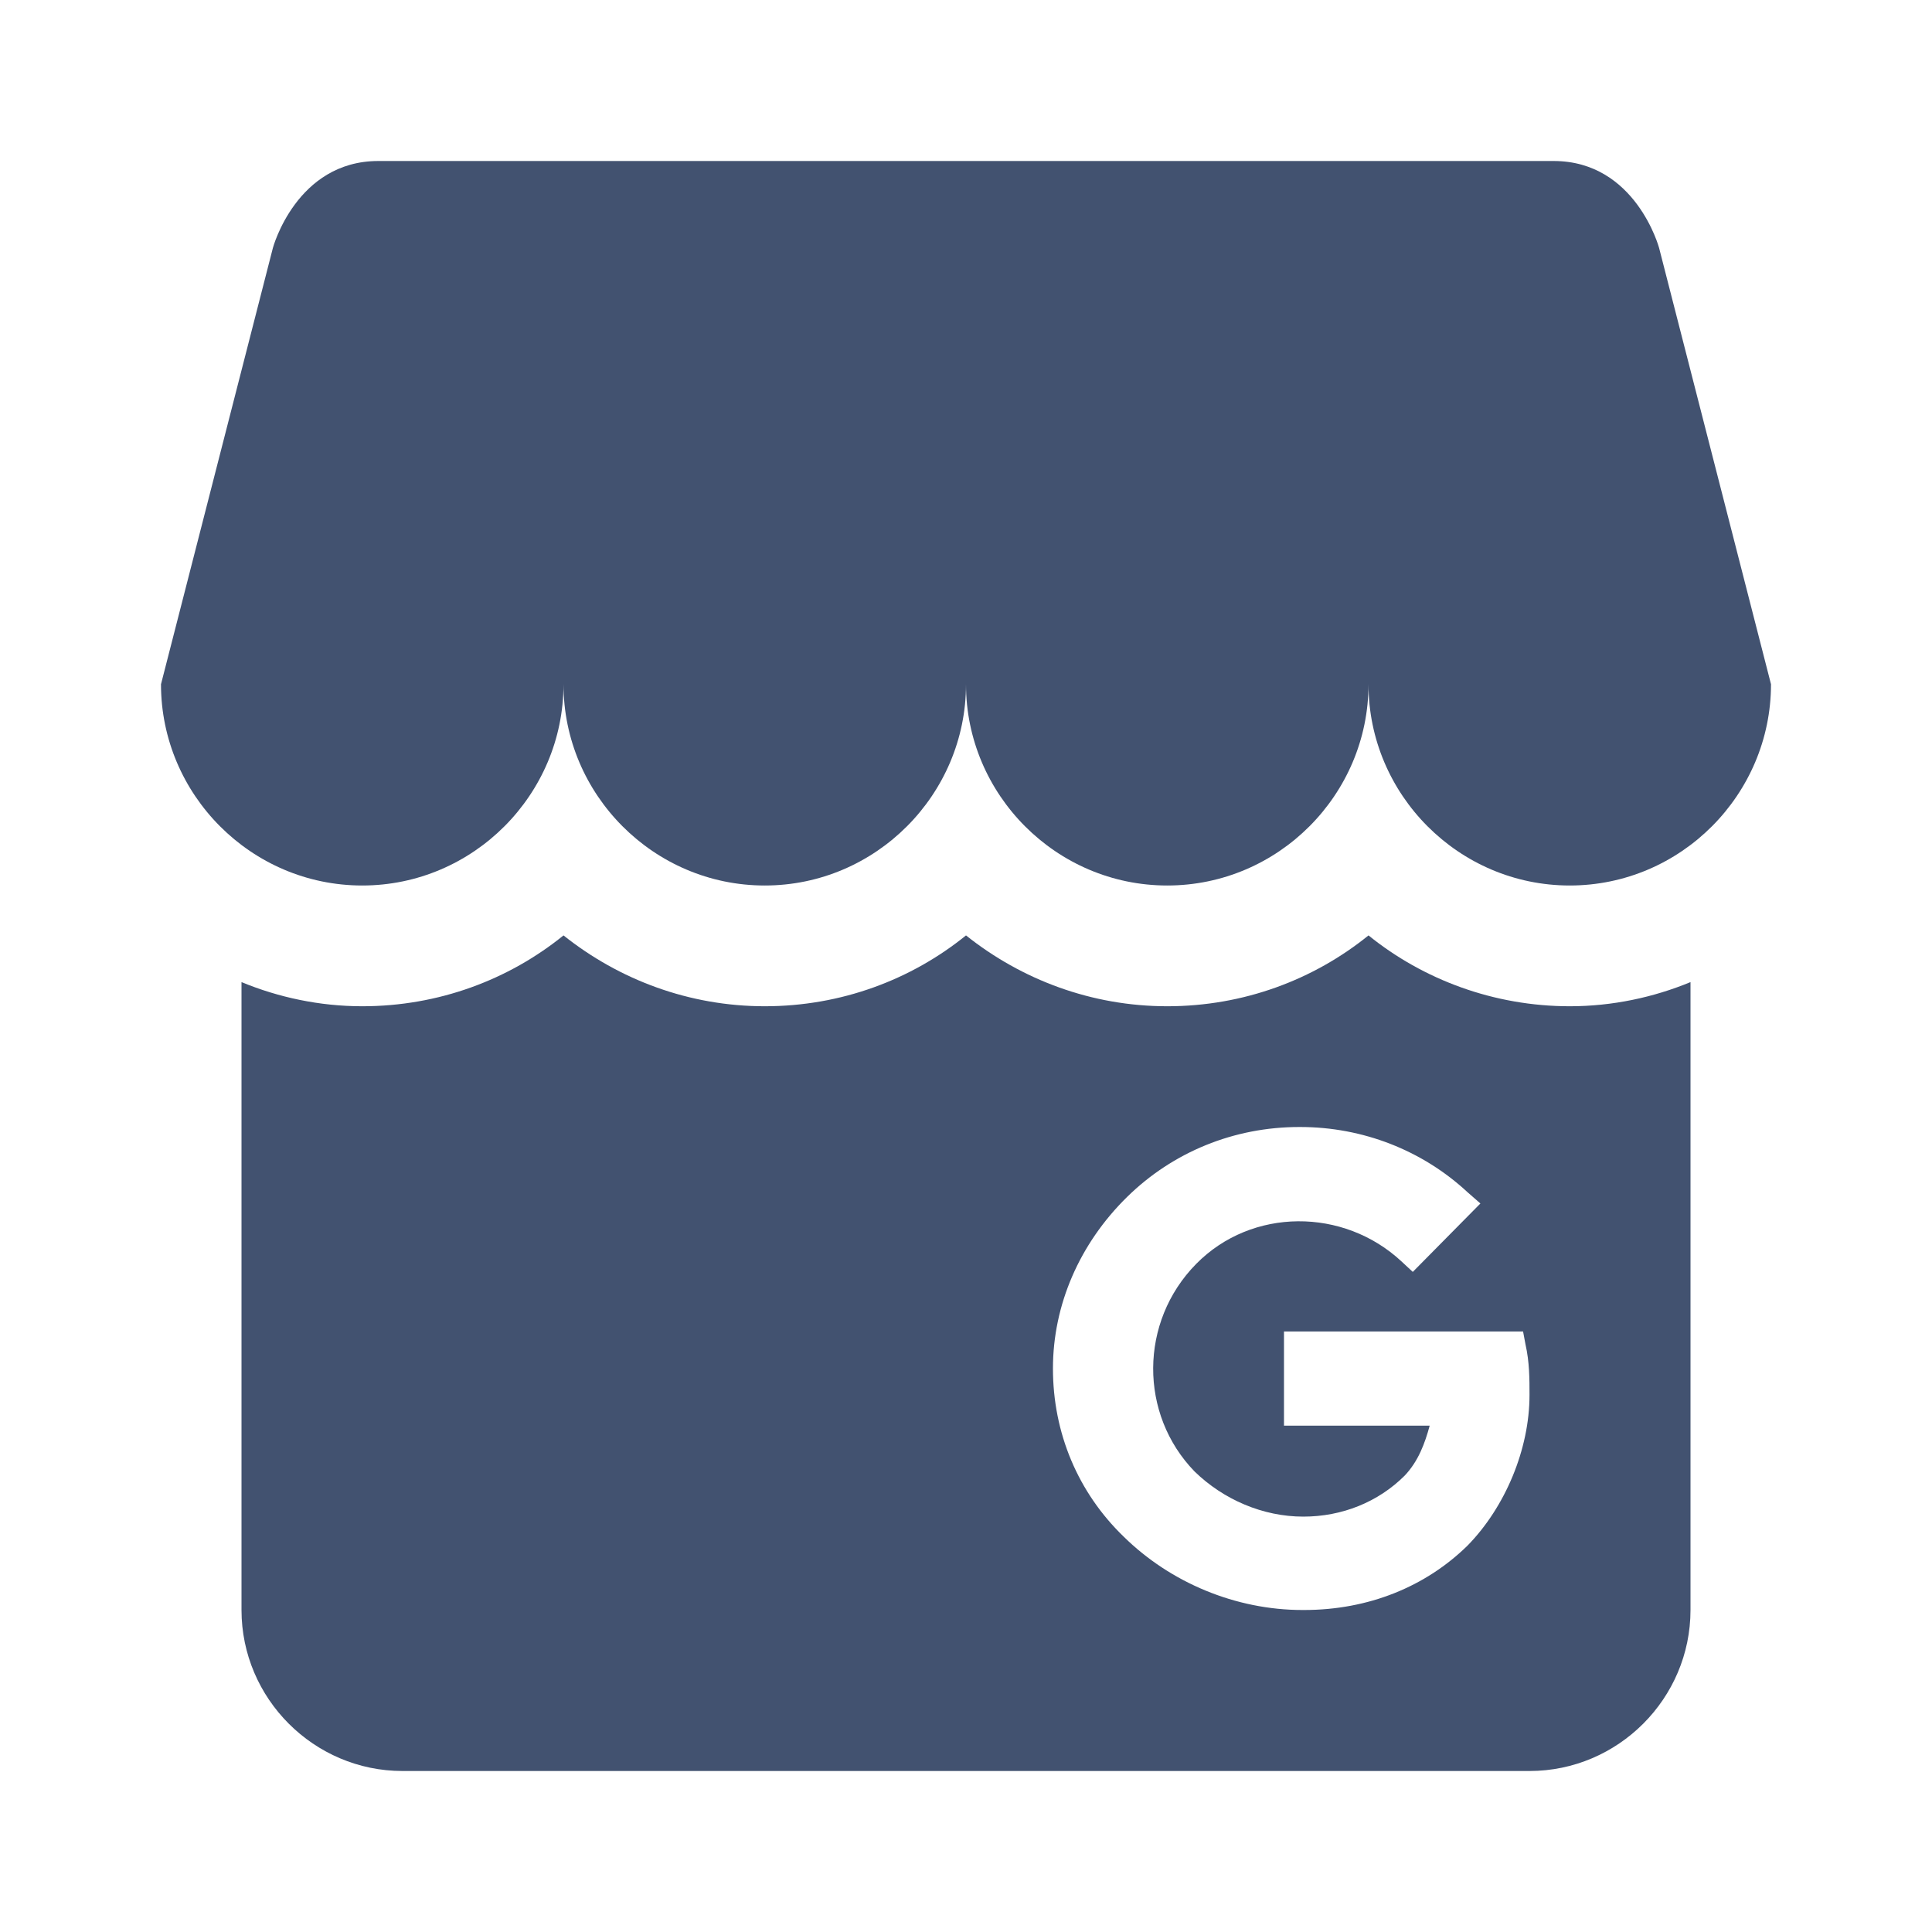 <svg height="24" viewBox="0 0 24 24" width="24" xmlns="http://www.w3.org/2000/svg"><defs><style>.cls-1{fill:#425270}.cls-2{fill:#425270}</style></defs><path class = "cls-1" d="m22 8.5c0 1.37-1.12 2.5-2.5 2.5s-2.5-1.13-2.5-2.5c0 1.37-1.12 2.5-2.5 2.5s-2.5-1.13-2.5-2.5c0 1.37-1.12 2.5-2.5 2.5s-2.5-1.13-2.5-2.5c0 1.37-1.12 2.5-2.5 2.5s-2.5-1.13-2.5-2.5l1.39-5.42s.29-1.08 1.31-1.08h14.6c1.02 0 1.31 1.08 1.31 1.08zm-1 3.7v7.8c0 1.1-.9 2-2 2h-14c-1.1 0-2-.9-2-2v-7.8c.46.19.97.3 1.5.3.95 0 1.82-.33 2.5-.88.69.55 1.56.88 2.5.88.95 0 1.82-.33 2.5-.88.69.55 1.56.88 2.5.88.95 0 1.82-.33 2.5-.88.68.55 1.56.88 2.5.88.53 0 1.04-.11 1.5-.3m-2 5.13c0-.2 0-.41-.05-.63l-.03-.16h-2.97v1.17h1.81c-.06.22-.14.44-.31.62-.33.33-.78.51-1.26.51-.5 0-.99-.21-1.35-.56-.69-.71-.69-1.86.02-2.58.69-.7 1.83-.7 2.55-.03l.14.13.84-.85-.16-.14c-.56-.52-1.3-.81-2.08-.81h-.01c-.81 0-1.57.31-2.14.87-.59.58-.92 1.34-.92 2.13 0 .8.31 1.54.88 2.09.58.57 1.39.91 2.22.91h.02c.8 0 1.51-.29 2.03-.8.47-.48.77-1.2.77-1.87z"/></svg>